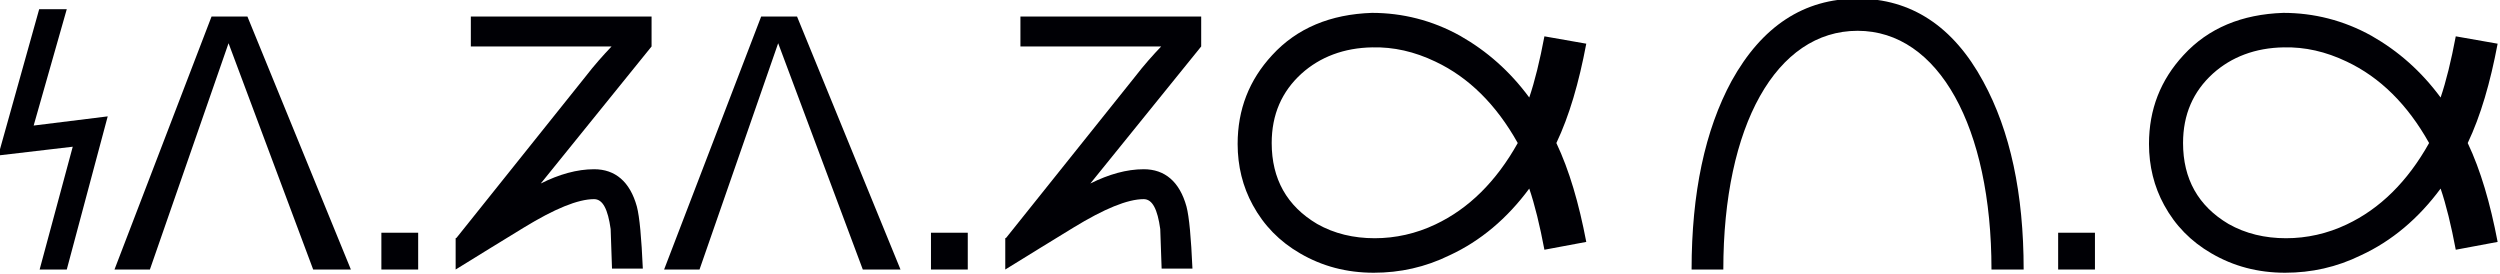 <?xml version="1.0" encoding="UTF-8" standalone="no"?>
<!-- Created with Inkscape (http://www.inkscape.org/) -->

<svg
   xmlns:dc="http://purl.org/dc/elements/1.1/"
   xmlns:cc="http://creativecommons.org/ns#"
   xmlns:rdf="http://www.w3.org/1999/02/22-rdf-syntax-ns#"
   xmlns:svg="http://www.w3.org/2000/svg"
   xmlns="http://www.w3.org/2000/svg"
   xmlns:sodipodi="http://sodipodi.sourceforge.net/DTD/sodipodi-0.dtd"
   xmlns:inkscape="http://www.inkscape.org/namespaces/inkscape"
   version="1.1"
   id="svg2"
   xml:space="preserve"
   width="113.213"
   height="12.416"
   viewBox="0 0 113.213 12.416"
   sodipodi:docname="14214-n4619-osage.svg"
   inkscape:version="0.92.2 (5c3e80d, 2017-08-06)"><defs
     id="defs6" /><sodipodi:namedview
     pagecolor="#ffffff"
     bordercolor="#666666"
     borderopacity="1"
     objecttolerance="10"
     gridtolerance="10"
     guidetolerance="10"
     inkscape:pageopacity="0"
     inkscape:pageshadow="2"
     inkscape:window-width="1366"
     inkscape:window-height="705"
     id="namedview4"
     showgrid="false"
     inkscape:zoom="4.7540145"
     inkscape:cx="52.631859"
     inkscape:cy="-7.3995475"
     inkscape:window-x="-8"
     inkscape:window-y="-8"
     inkscape:window-maximized="1"
     inkscape:current-layer="g10"
     fit-margin-top="0"
     fit-margin-left="0"
     fit-margin-right="0"
     fit-margin-bottom="0" /><g
     id="g10"
     inkscape:groupmode="layer"
     inkscape:label="14214-n4619-osage"
     transform="matrix(1.333,0,0,1.333,-319.229,-250.469)"><g
       id="g29"><path
         d="m 241.75,188.211 h -0.937 l -1.391,4.969 2.531,-0.297 -1.125,4.172 h 0.922 l 1.391,-5.203 -2.516,0.312 z"
         style="fill:#000005;fill-opacity:1;fill-rule:nonzero;stroke:none"
         id="path16"
         inkscape:connector-curvature="0" /><path
         d="m 243.371,197.055 h 1.203 l 2.672,-7.688 2.875,7.688 h 1.281 l -3.515,-8.594 h -1.219 z"
         style="fill:#000005;fill-opacity:1;fill-rule:nonzero;stroke:none"
         id="path18"
         inkscape:connector-curvature="0" /><path
         d="m 252.438,195.805 h 1.25 v 1.25 h -1.25 z"
         style="fill:#000005;fill-opacity:1;fill-rule:nonzero;stroke:none"
         id="path20"
         inkscape:connector-curvature="0" /><path
         d="m 254.961,195.992 v 1.063 c 0.781,-0.485 1.547,-0.953 2.312,-1.422 1.047,-0.641 1.844,-0.969 2.391,-0.969 0.297,0 0.469,0.344 0.563,1.016 0,0 0.015,0.453 0.046,1.343 h 1.047 c -0.047,-1.046 -0.109,-1.75 -0.203,-2.109 -0.234,-0.844 -0.734,-1.266 -1.453,-1.266 -0.578,0 -1.187,0.172 -1.812,0.485 l 3.765,-4.656 v -1.016 h -6.14 v 1.016 h 4.781 c -0.281,0.296 -0.578,0.625 -0.891,1.031 l -4.375,5.469 z"
         style="fill:#000005;fill-opacity:1;fill-rule:nonzero;stroke:none"
         id="path22"
         inkscape:connector-curvature="0" /><path
         d="m 262.043,197.055 h 1.203 l 2.672,-7.688 2.875,7.688 h 1.281 l -3.515,-8.594 h -1.219 z"
         style="fill:#000005;fill-opacity:1;fill-rule:nonzero;stroke:none"
         id="path24"
         inkscape:connector-curvature="0" /><path
         d="m 271.109,195.805 h 1.25 v 1.25 h -1.25 z"
         style="fill:#000005;fill-opacity:1;fill-rule:nonzero;stroke:none"
         id="path26"
         inkscape:connector-curvature="0" /><path
         d="m 273.633,195.992 v 1.063 c 0.781,-0.485 1.547,-0.953 2.312,-1.422 1.047,-0.641 1.844,-0.969 2.391,-0.969 0.297,0 0.469,0.344 0.562,1.016 0,0 0.016,0.453 0.047,1.343 h 1.047 c -0.047,-1.046 -0.109,-1.75 -0.203,-2.109 -0.234,-0.844 -0.734,-1.266 -1.453,-1.266 -0.578,0 -1.188,0.172 -1.813,0.485 l 3.766,-4.656 v -1.016 h -6.141 v 1.016 h 4.782 c -0.282,0.296 -0.578,0.625 -0.891,1.031 l -4.375,5.469 z"
         style="fill:#000005;fill-opacity:1;fill-rule:nonzero;stroke:none"
         id="path28"
         inkscape:connector-curvature="0" /><path
         d="m 291.949,196.383 1.422,-0.266 c -0.25,-1.312 -0.578,-2.437 -1.016,-3.359 0.438,-0.922 0.766,-2.047 1.016,-3.375 l -1.422,-0.25 c -0.156,0.828 -0.328,1.531 -0.515,2.078 -0.657,-0.891 -1.438,-1.578 -2.344,-2.094 -0.953,-0.531 -1.969,-0.781 -3,-0.781 -1.406,0.047 -2.547,0.516 -3.391,1.437 -0.781,0.844 -1.172,1.844 -1.172,3.016 0,0.75 0.172,1.453 0.516,2.078 0.375,0.688 0.906,1.235 1.609,1.641 0.75,0.437 1.578,0.656 2.5,0.656 0.891,0 1.75,-0.187 2.578,-0.594 1.047,-0.484 1.954,-1.25 2.704,-2.265 0.187,0.547 0.359,1.25 0.515,2.078 z m -3.703,-6.391 c 1.125,0.531 2.063,1.453 2.797,2.766 -0.734,1.312 -1.672,2.234 -2.797,2.765 -0.656,0.313 -1.359,0.469 -2.062,0.469 -0.719,0 -1.375,-0.156 -1.954,-0.484 -1.031,-0.61 -1.546,-1.531 -1.546,-2.75 0,-0.969 0.343,-1.75 1.015,-2.36 0.625,-0.562 1.438,-0.875 2.406,-0.89 0.719,-0.016 1.422,0.14 2.141,0.484 z"
         style="fill:#000005;fill-opacity:1;fill-rule:nonzero;stroke:none"
         id="path30"
         inkscape:connector-curvature="0" /><path
         d="m 296.949,197.055 h 1.078 c 0,-4.891 1.797,-8.11 4.563,-8.11 2.75,0 4.547,3.266 4.547,8.11 h 1.093 c 0,-2.578 -0.453,-4.703 -1.375,-6.391 -1.015,-1.875 -2.453,-2.812 -4.265,-2.812 -1.828,0 -3.25,0.937 -4.281,2.796 -0.907,1.672 -1.36,3.813 -1.36,6.407 z"
         style="fill:#000005;fill-opacity:1;fill-rule:nonzero;stroke:none"
         id="path32"
         inkscape:connector-curvature="0" /><path
         d="m 309.402,195.805 h 1.25 v 1.25 h -1.25 z"
         style="fill:#000005;fill-opacity:1;fill-rule:nonzero;stroke:none"
         id="path34"
         inkscape:connector-curvature="0" /><path
         d="m 322.91,196.383 1.422,-0.266 c -0.25,-1.312 -0.578,-2.437 -1.016,-3.359 0.438,-0.922 0.766,-2.047 1.016,-3.375 l -1.422,-0.25 c -0.156,0.828 -0.328,1.531 -0.515,2.078 -0.657,-0.891 -1.438,-1.578 -2.344,-2.094 -0.953,-0.531 -1.969,-0.781 -3,-0.781 -1.406,0.047 -2.547,0.516 -3.391,1.437 -0.781,0.844 -1.172,1.844 -1.172,3.016 0,0.75 0.172,1.453 0.516,2.078 0.375,0.688 0.906,1.235 1.609,1.641 0.75,0.437 1.578,0.656 2.5,0.656 0.891,0 1.75,-0.187 2.578,-0.594 1.047,-0.484 1.954,-1.25 2.704,-2.265 0.187,0.547 0.359,1.25 0.515,2.078 z m -3.703,-6.391 c 1.125,0.531 2.063,1.453 2.797,2.766 -0.734,1.312 -1.672,2.234 -2.797,2.765 -0.656,0.313 -1.359,0.469 -2.062,0.469 -0.719,0 -1.375,-0.156 -1.954,-0.484 -1.031,-0.61 -1.546,-1.531 -1.546,-2.75 0,-0.969 0.343,-1.75 1.015,-2.36 0.625,-0.562 1.438,-0.875 2.406,-0.89 0.719,-0.016 1.422,0.14 2.141,0.484 z"
         style="fill:#000005;fill-opacity:1;fill-rule:nonzero;stroke:none"
         id="path36"
         inkscape:connector-curvature="0" /></g></g></svg>